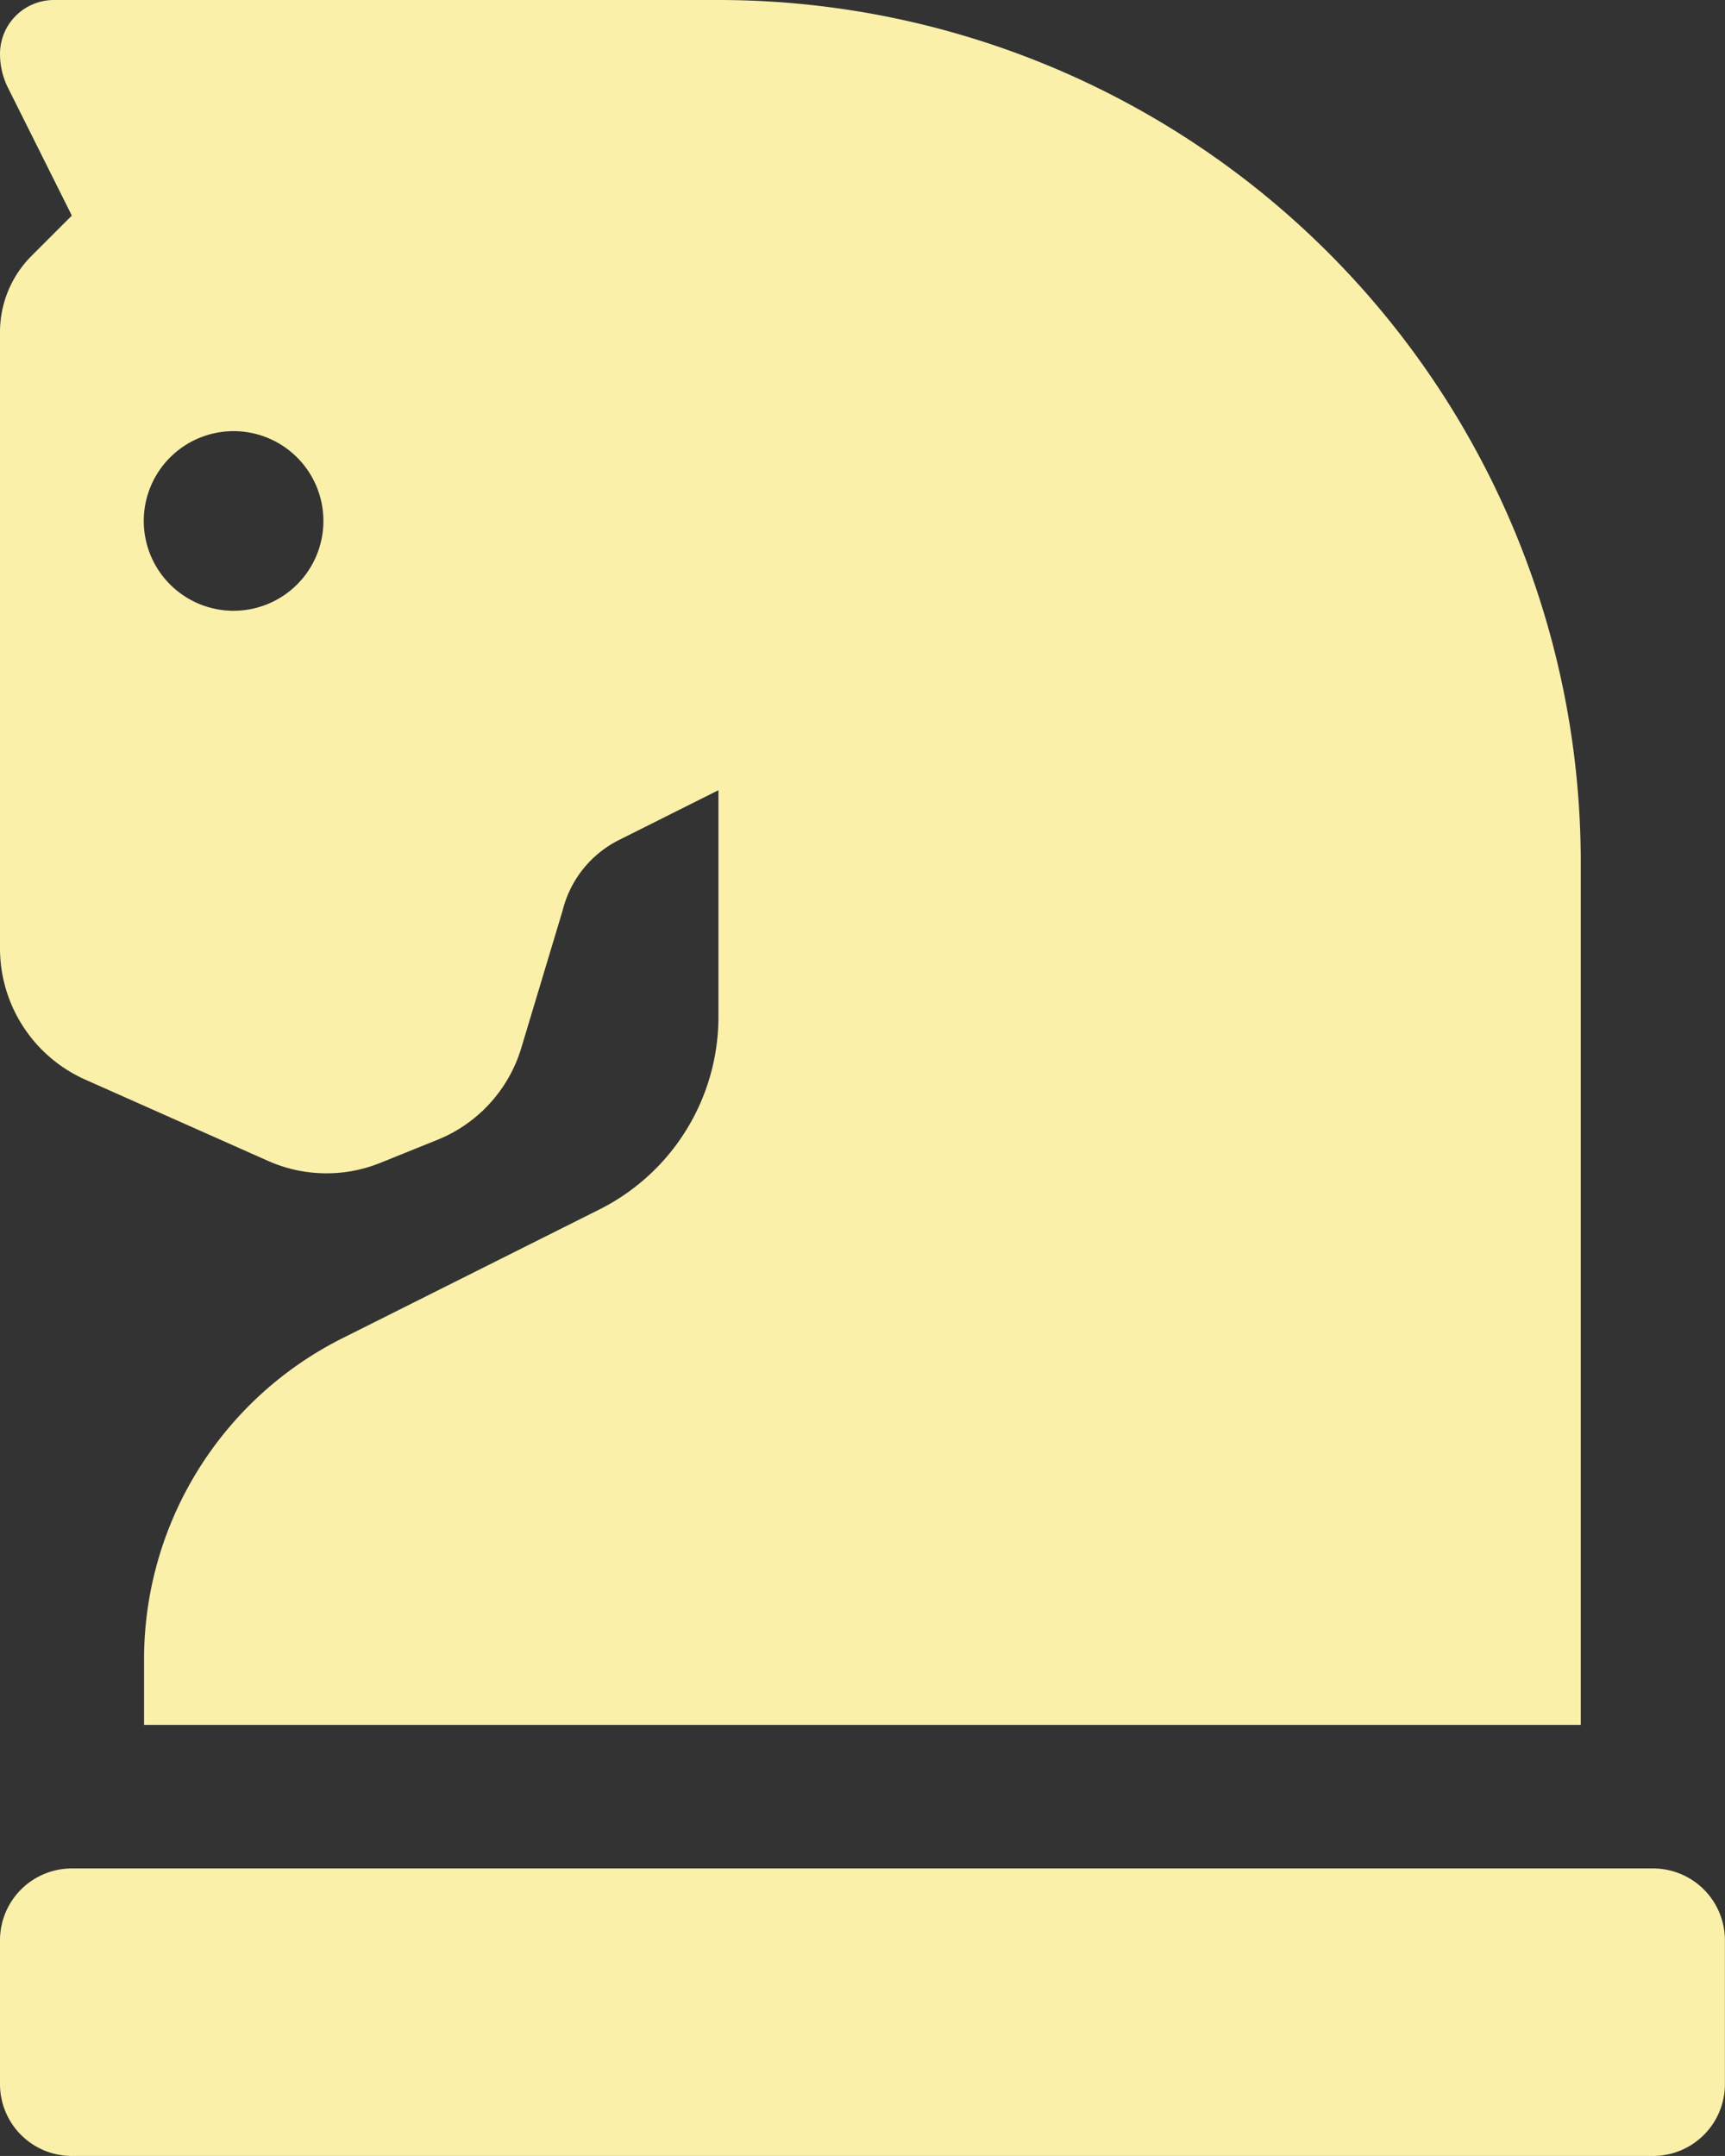 <svg xmlns="http://www.w3.org/2000/svg" width="18.13" height="22.662" viewBox="0 0 18.13 22.662">
  <rect x="0" y="0" width="18.13" height="22.662" fill="#333333" stroke="none"/>
  <path id="Icon_awesome-chess-knight" data-name="Icon awesome-chess-knight" d="M.9,13.6l1.918.853a1.511,1.511,0,0,0,1.175.022l.6-.242a1.511,1.511,0,0,0,.886-.968l.435-1.447a1.133,1.133,0,0,1,.593-.739l1.044-.523v2.376A2.266,2.266,0,0,1,6.3,14.963L3.6,16.316a3.777,3.777,0,0,0-2.086,3.379v.686h15.1V11.315A9.064,9.064,0,0,0,7.551,2.25H.567A.567.567,0,0,0,0,2.817a.8.8,0,0,0,.085.358L.755,4.516.33,4.941a1.133,1.133,0,0,0-.33.8v6.478A1.511,1.511,0,0,0,.9,13.6ZM2.455,6.782a.944.944,0,1,1-.944.944.944.944,0,0,1,.944-.944ZM17.374,21.89H.755A.755.755,0,0,0,0,22.646v1.511a.755.755,0,0,0,.755.755H17.374a.755.755,0,0,0,.755-.755V22.646A.755.755,0,0,0,17.374,21.89Z" transform="translate(0 -2.25)" fill="#faf0aa"/>
</svg>
